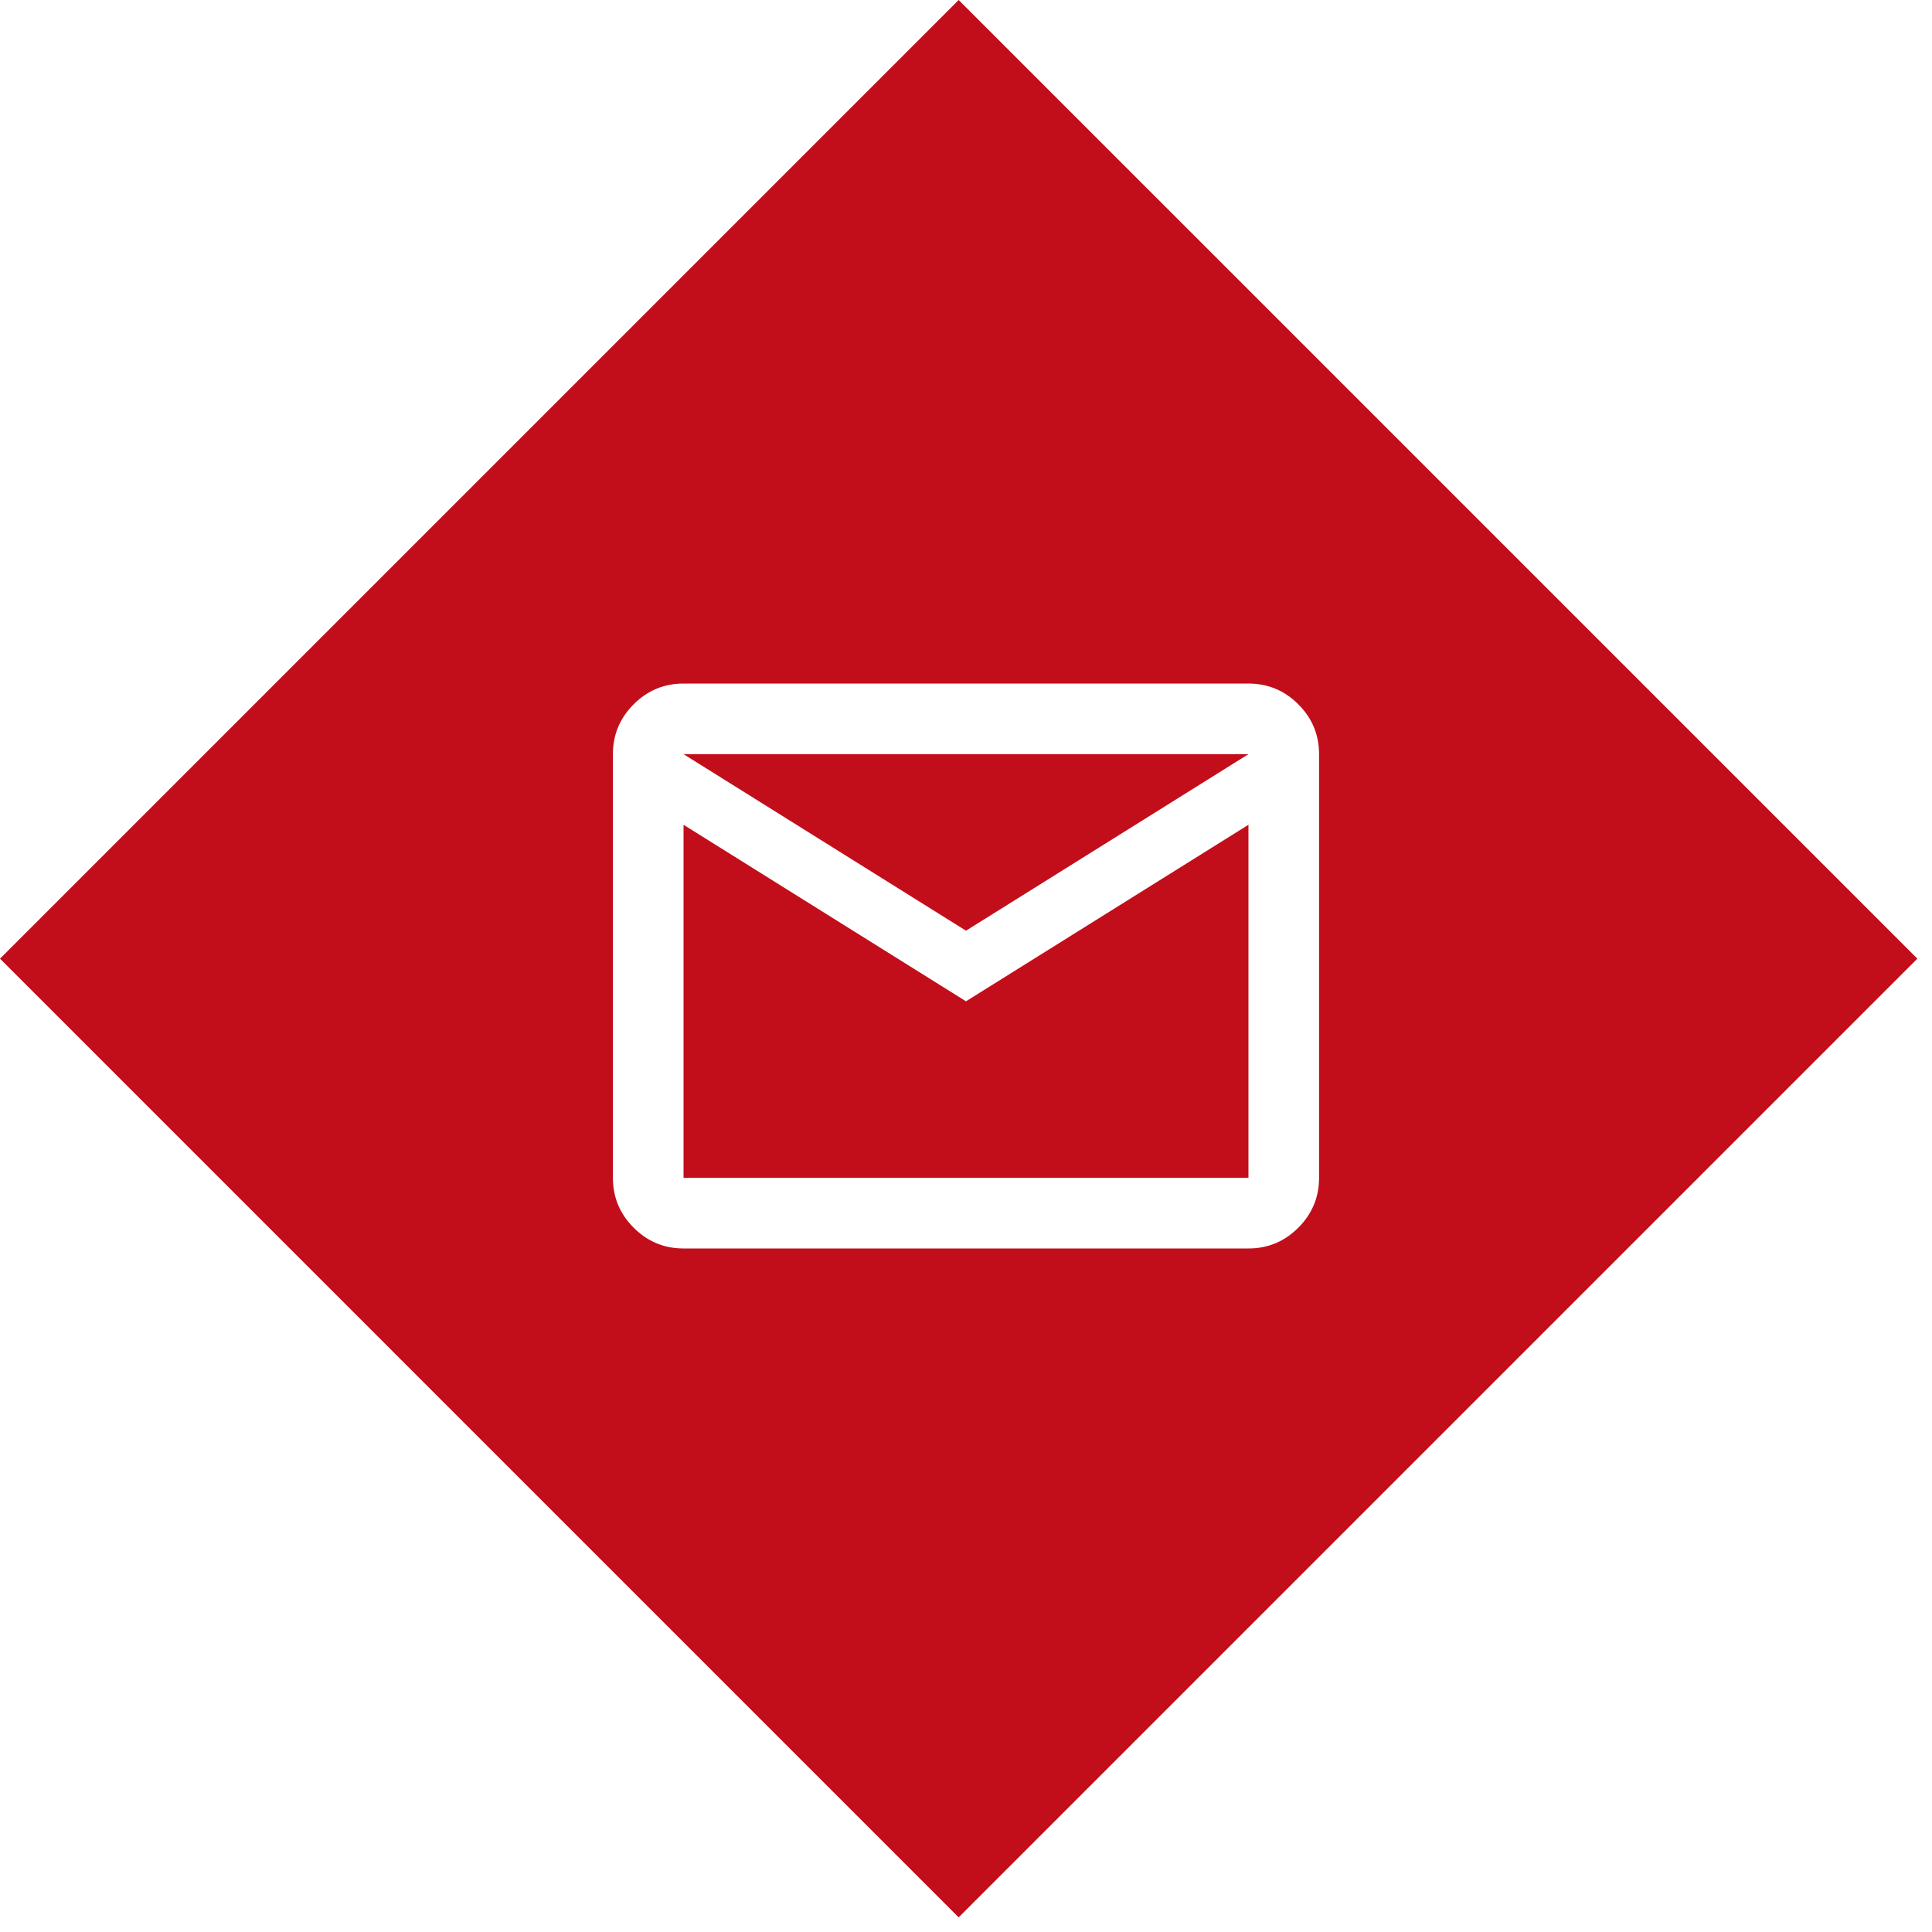 <?xml version="1.0" encoding="UTF-8"?> <svg xmlns="http://www.w3.org/2000/svg" width="114" height="114" viewBox="0 0 114 114" fill="none"><path d="M113.137 56.568L56.568 113.137L0 56.568L56.568 0L113.137 56.568ZM40.333 40.334C39.187 40.334 38.206 40.742 37.39 41.558C36.574 42.373 36.166 43.354 36.166 44.5V69.5C36.166 70.646 36.574 71.626 37.39 72.442C38.206 73.258 39.187 73.667 40.333 73.667H73.666C74.812 73.667 75.792 73.258 76.608 72.442C77.424 71.626 77.833 70.646 77.833 69.5V44.5C77.833 43.354 77.424 42.374 76.608 41.558C75.792 40.742 74.812 40.334 73.666 40.334H40.333ZM73.666 69.5H40.333V48.667L56.999 59.083L73.666 48.667V69.5ZM73.666 44.5L56.999 54.917L40.333 44.5H73.666Z" fill="#C20E1A"></path></svg> 